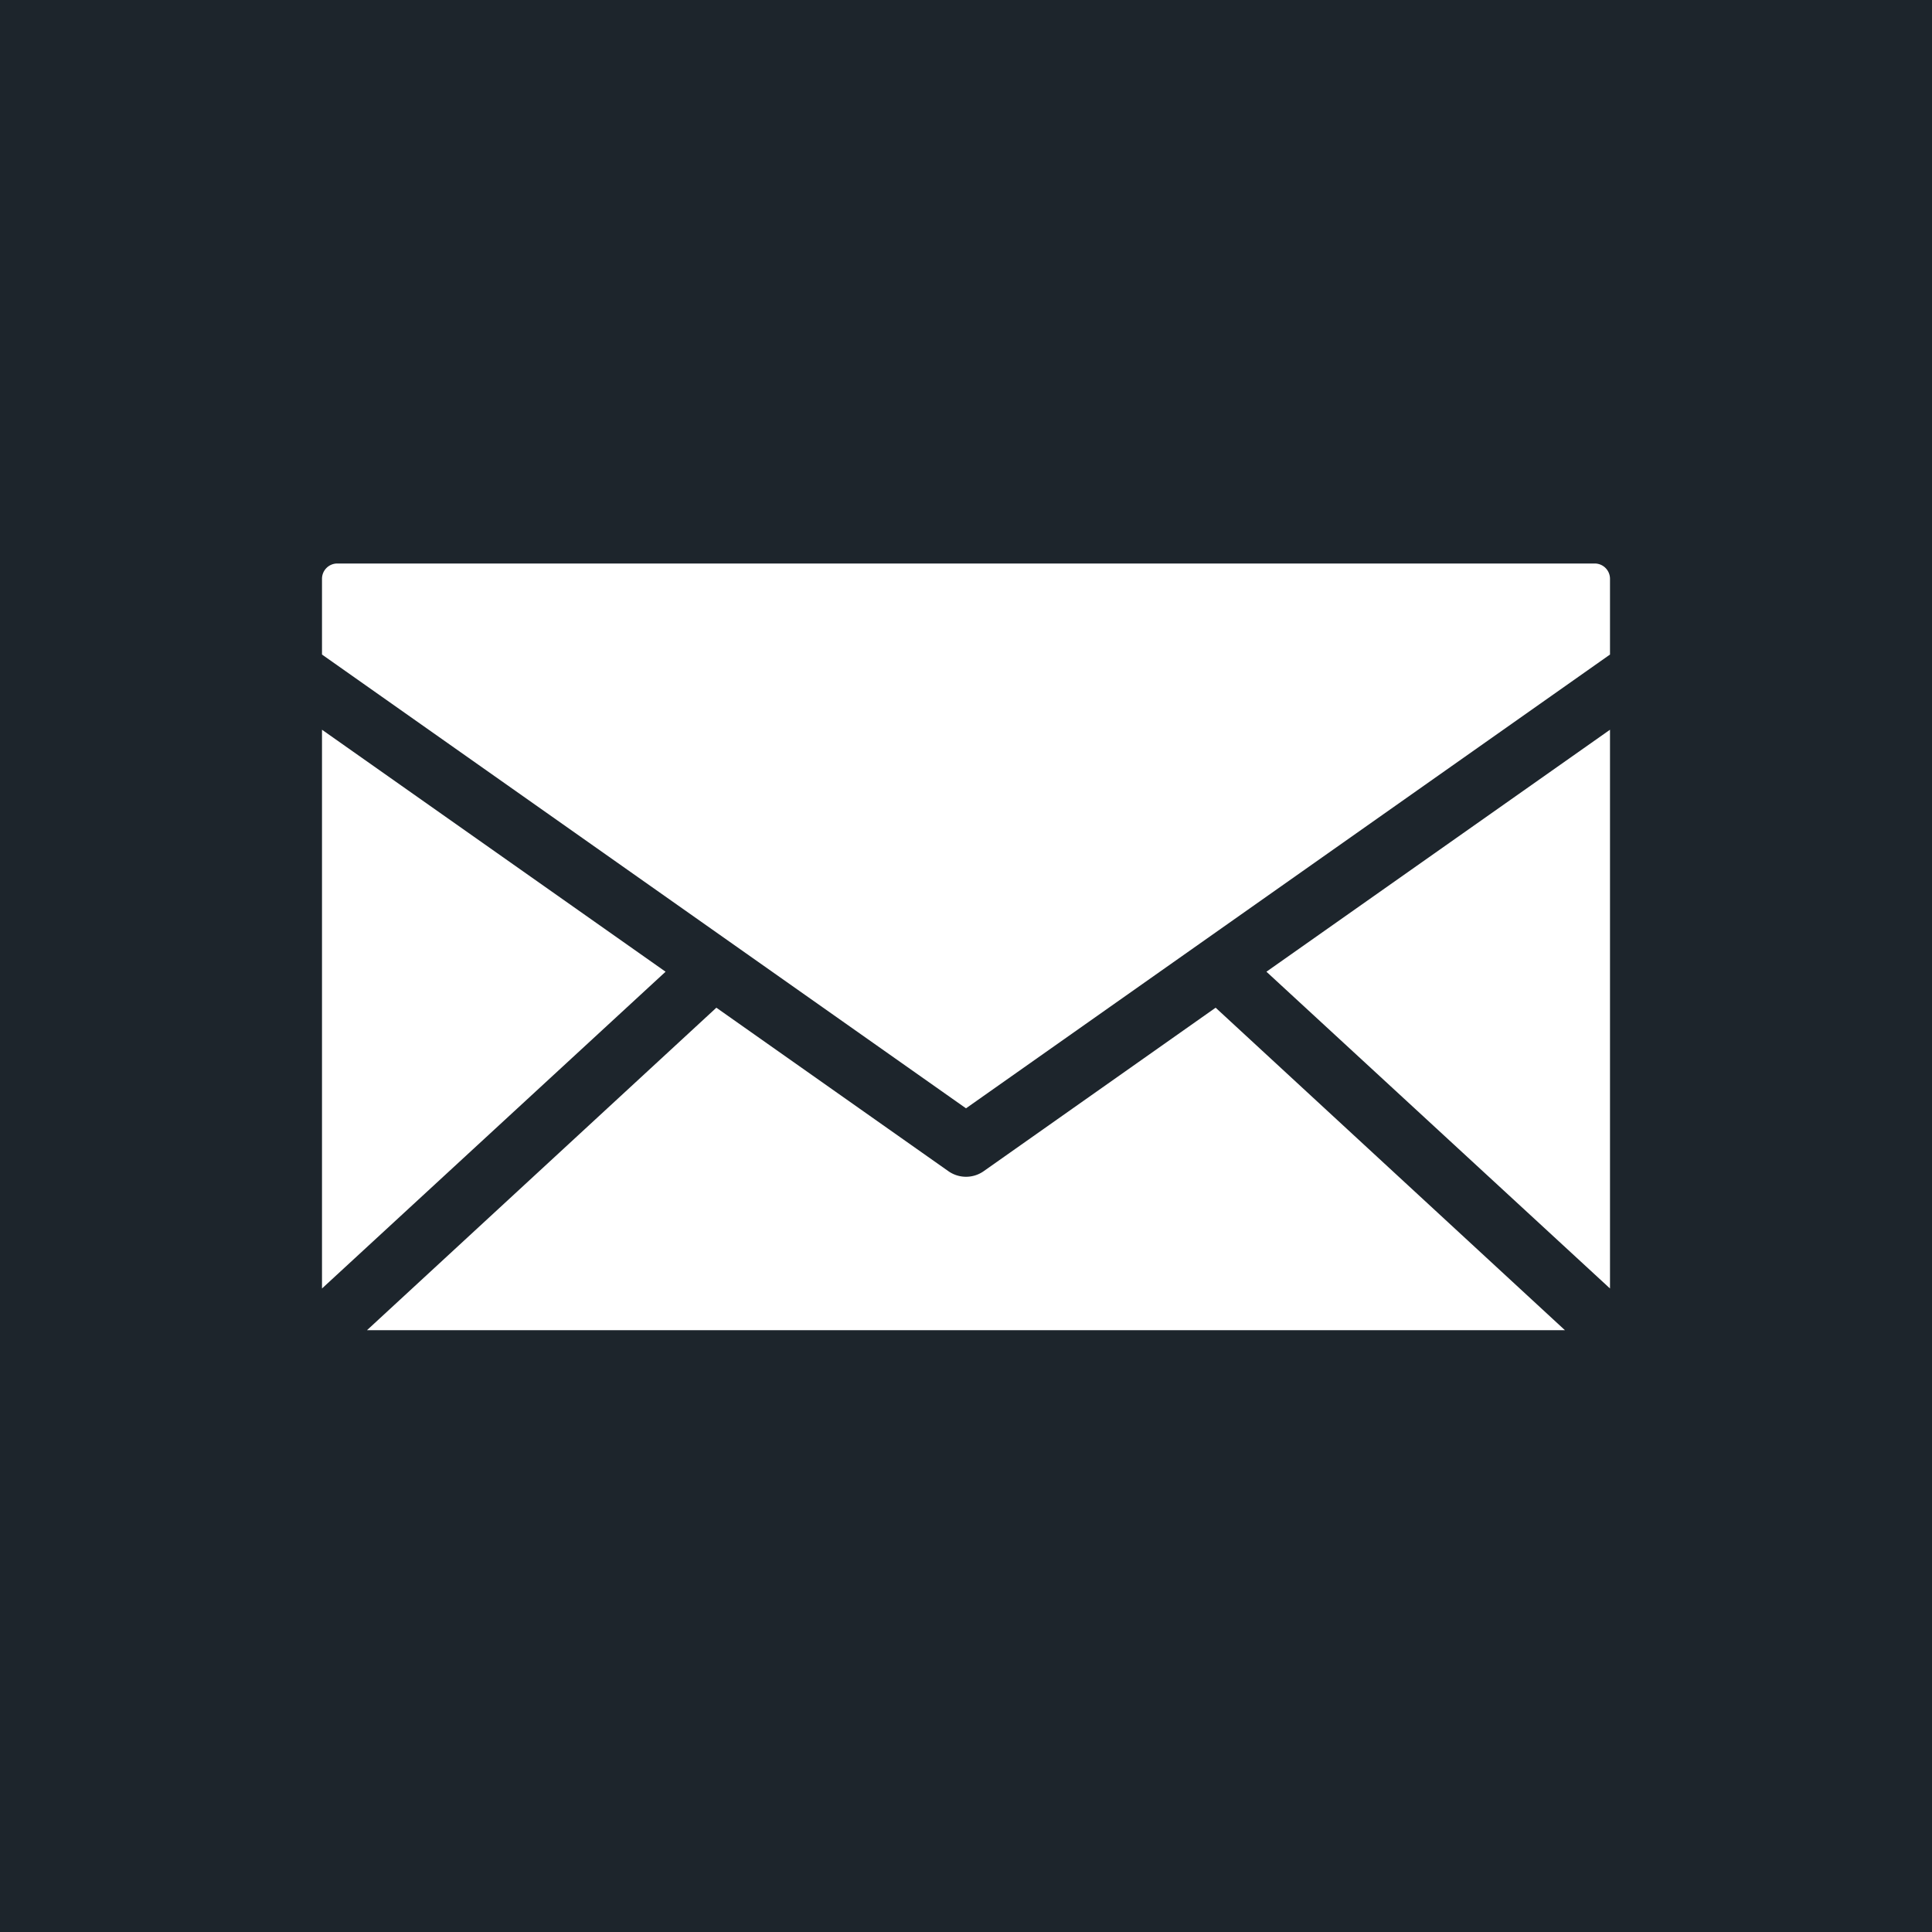 <svg xmlns="http://www.w3.org/2000/svg" width="24" height="24" viewBox="0 0 24 24">
    <path fill="#1D252C" fill-rule="nonzero" d="M0 0h24v24H0V0zm4.19 7a.19.19 0 0 0-.19.19v.941l8 5.637 8-5.637v-.94A.19.19 0 0 0 19.81 7H4.19zM4 9.065v6.941l4.268-3.935L4 9.065zm16 0l-4.268 3.006L20 16.006v-6.94zM8.899 12.518l-4.34 4.006H19.44l-4.339-4.006-2.88 2.03a.381.381 0 0 1-.441 0l-2.881-2.03z"/>
</svg>
